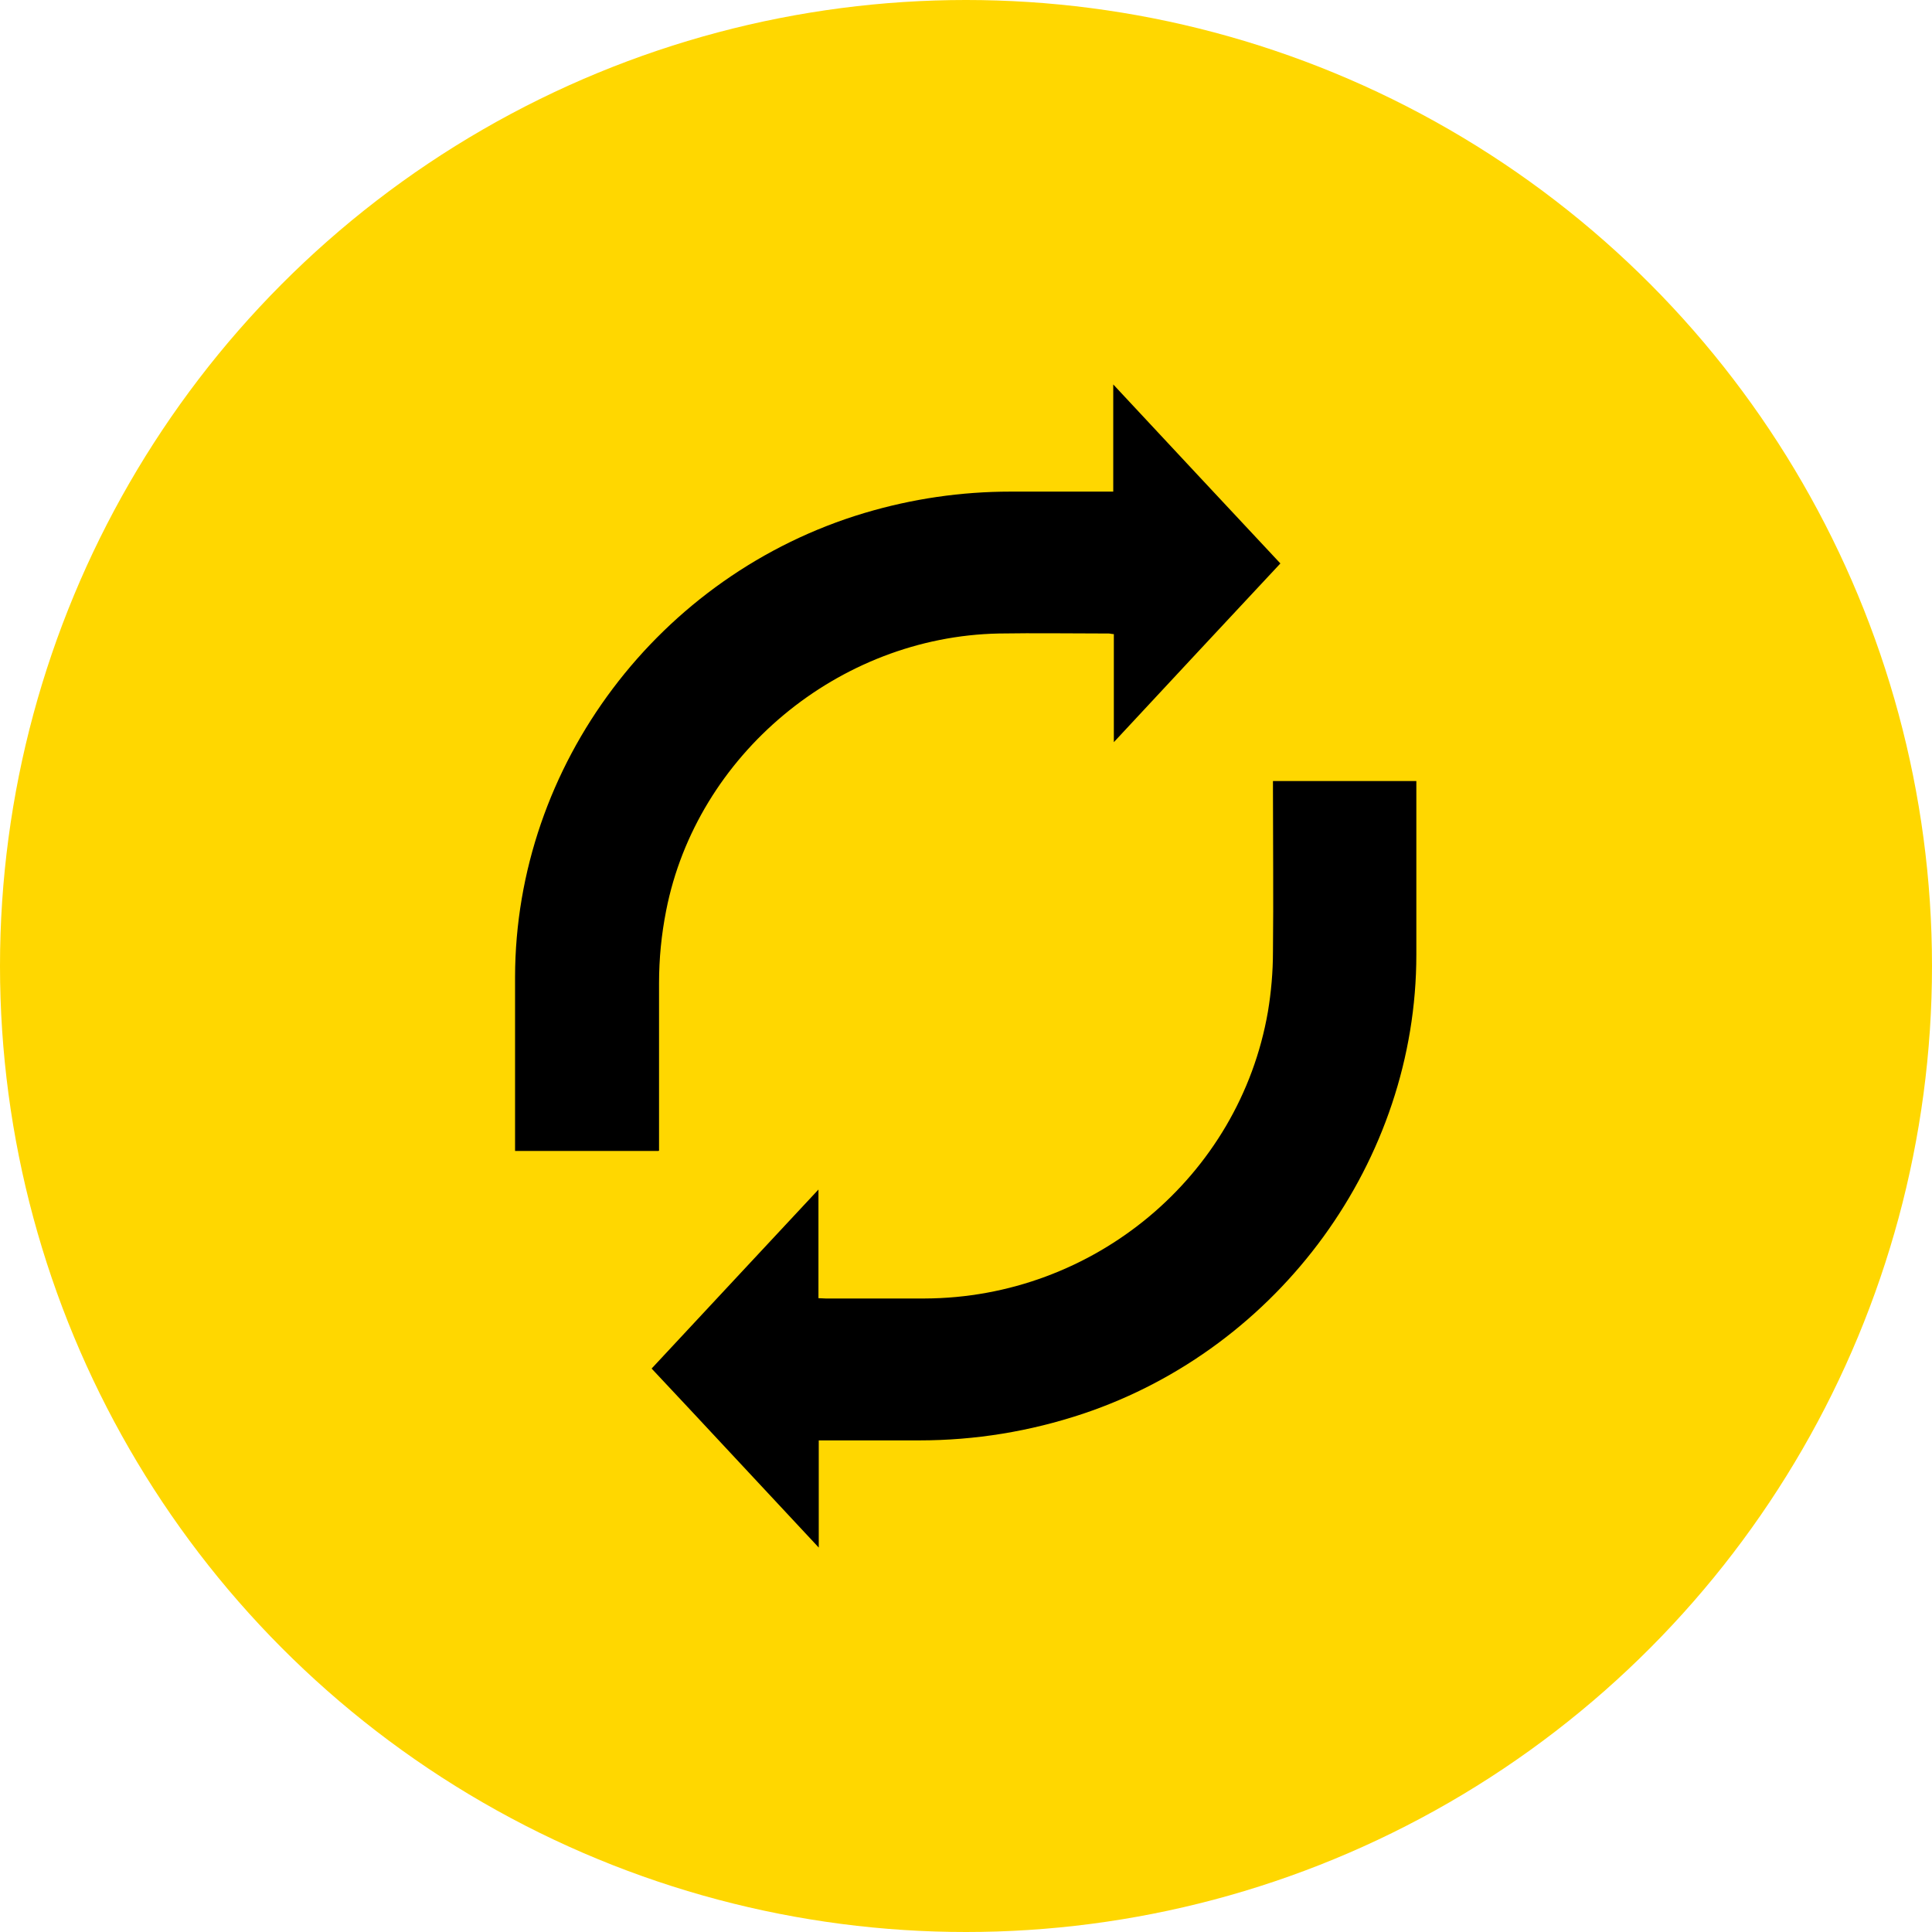 <svg viewBox="0 0 65.08 65.08" xmlns="http://www.w3.org/2000/svg" data-name="Layer 2" id="Layer_2">
  <defs>
    <style>
      .cls-1 {
        fill: gold;
      }
    </style>
  </defs>
  <g data-name="Layer 1" id="Layer_1-2">
    <g>
      <circle r="32.54" cy="32.54" cx="32.54" class="cls-1"></circle>
      <g>
        <path d="M27.58,48.52v3.61c-1.9-2.03-3.75-4.03-5.63-6.03,1.86-2,3.72-3.99,5.62-6.03v3.66c.09,0,.17.01.24.01,1.11,0,2.23,0,3.34,0,5.69-.02,10.6-4.11,11.56-9.66.11-.66.17-1.34.17-2.02.02-1.82,0-3.64,0-5.47,0-.09,0-.17,0-.28h4.83c0,.08,0,.16,0,.23,0,1.87,0,3.74,0,5.62,0,6.93-4.6,13.24-11.22,15.46-1.8.6-3.64.9-5.53.9-1.04,0-2.08,0-3.12,0-.08,0-.16,0-.27,0Z"></path>
        <path d="M22.18,38.77h-4.83v-.24c0-1.87,0-3.74,0-5.62.01-7.14,4.85-13.56,11.77-15.63,1.61-.48,3.25-.72,4.93-.72,1.04,0,2.08,0,3.12,0,.1,0,.2,0,.33,0v-3.61c1.9,2.04,3.76,4.03,5.63,6.03-1.87,2-3.72,3.99-5.61,6.02v-3.64c-.07,0-.12-.02-.17-.02-1.24,0-2.48-.02-3.71,0-5.4.11-10.17,4.09-11.2,9.33-.16.81-.24,1.62-.24,2.45,0,1.79,0,3.59,0,5.38,0,.08,0,.16,0,.26Z"></path>
      </g>
    </g>
  </g>
</svg>